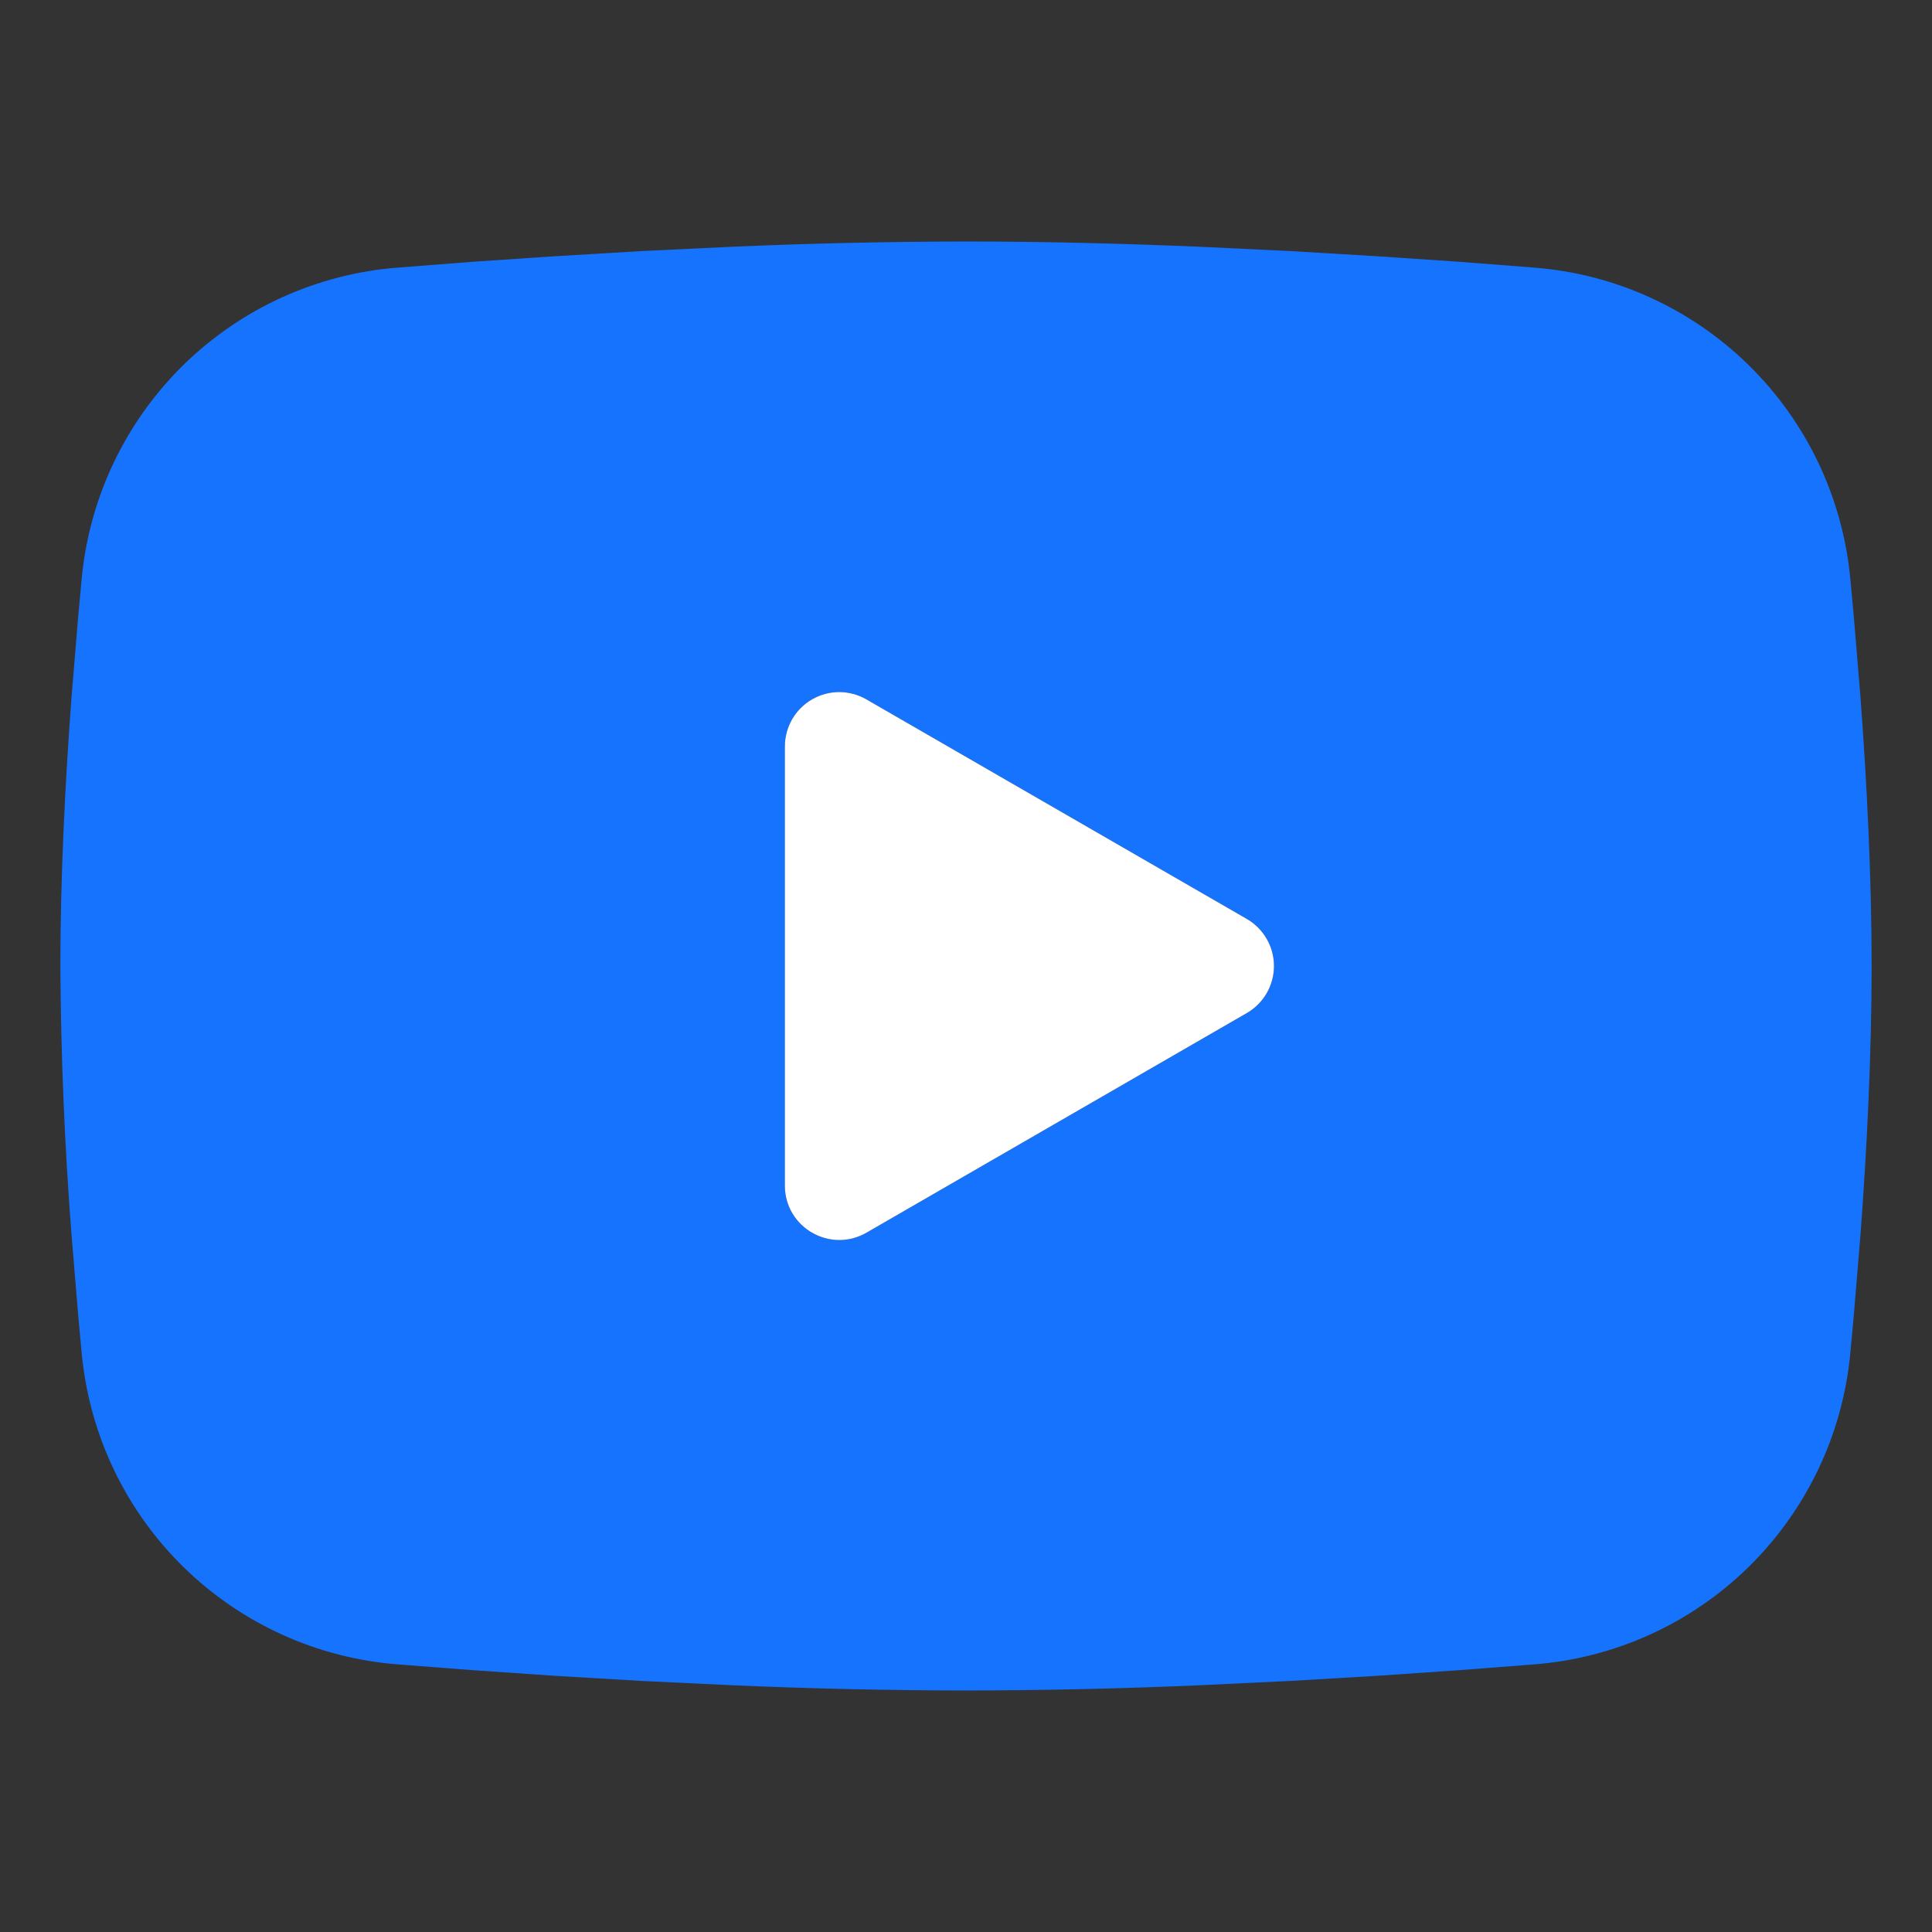 <?xml version="1.0" encoding="UTF-8"?> <svg xmlns="http://www.w3.org/2000/svg" width="32" height="32" viewBox="0 0 32 32" fill="none"><rect x="0" y="0" width="32" height="32" fill="#333333" stroke="none"/><path fill-rule="evenodd" clip-rule="evenodd" d="M16 4C17.282 4 18.598 4.033 19.873 4.087L21.379 4.159L22.82 4.245L24.171 4.336L25.404 4.432C26.742 4.534 28.001 5.105 28.96 6.044C29.919 6.983 30.515 8.231 30.645 9.566L30.704 10.204L30.817 11.569C30.922 12.983 31 14.525 31 16C31 17.474 30.922 19.017 30.817 20.431L30.704 21.796L30.645 22.433C30.515 23.77 29.918 25.017 28.959 25.957C28 26.896 26.741 27.466 25.402 27.568L24.172 27.663L22.822 27.756L21.379 27.841L19.873 27.913C18.583 27.969 17.291 27.998 16 28C14.709 27.998 13.417 27.969 12.127 27.913L10.621 27.841L9.18 27.756L7.83 27.663L6.596 27.568C5.258 27.466 3.999 26.895 3.04 25.956C2.081 25.017 1.485 23.769 1.355 22.433L1.296 21.796L1.183 20.431C1.069 18.957 1.008 17.479 1 16C1 14.525 1.078 12.983 1.183 11.569L1.296 10.204L1.355 9.566C1.485 8.231 2.081 6.984 3.039 6.044C3.998 5.105 5.257 4.534 6.595 4.432L7.827 4.336L9.177 4.245L10.62 4.159L12.126 4.087C13.416 4.031 14.708 4.002 16 4ZM13 12.363V19.637C13 20.331 13.75 20.762 14.35 20.418L20.65 16.78C20.787 16.701 20.901 16.587 20.98 16.451C21.059 16.314 21.101 16.158 21.101 16C21.101 15.842 21.059 15.686 20.98 15.55C20.901 15.413 20.787 15.299 20.65 15.22L14.35 11.584C14.213 11.505 14.058 11.463 13.9 11.463C13.742 11.463 13.587 11.505 13.45 11.584C13.313 11.663 13.199 11.777 13.12 11.914C13.041 12.051 13 12.206 13 12.364V12.363Z" fill="#1673FE"></path><path d="M13 12.363V12.364V19.637C13 20.331 13.75 20.762 14.35 20.418L20.65 16.78C20.787 16.701 20.901 16.587 20.98 16.451C21.059 16.314 21.101 16.158 21.101 16C21.101 15.842 21.059 15.686 20.98 15.55C20.901 15.413 20.787 15.299 20.65 15.22L14.35 11.584C14.213 11.505 14.058 11.463 13.9 11.463C13.742 11.463 13.587 11.505 13.45 11.584C13.313 11.663 13.199 11.777 13.12 11.914C13.042 12.05 13 12.205 13 12.363Z" fill="white"></path></svg> 